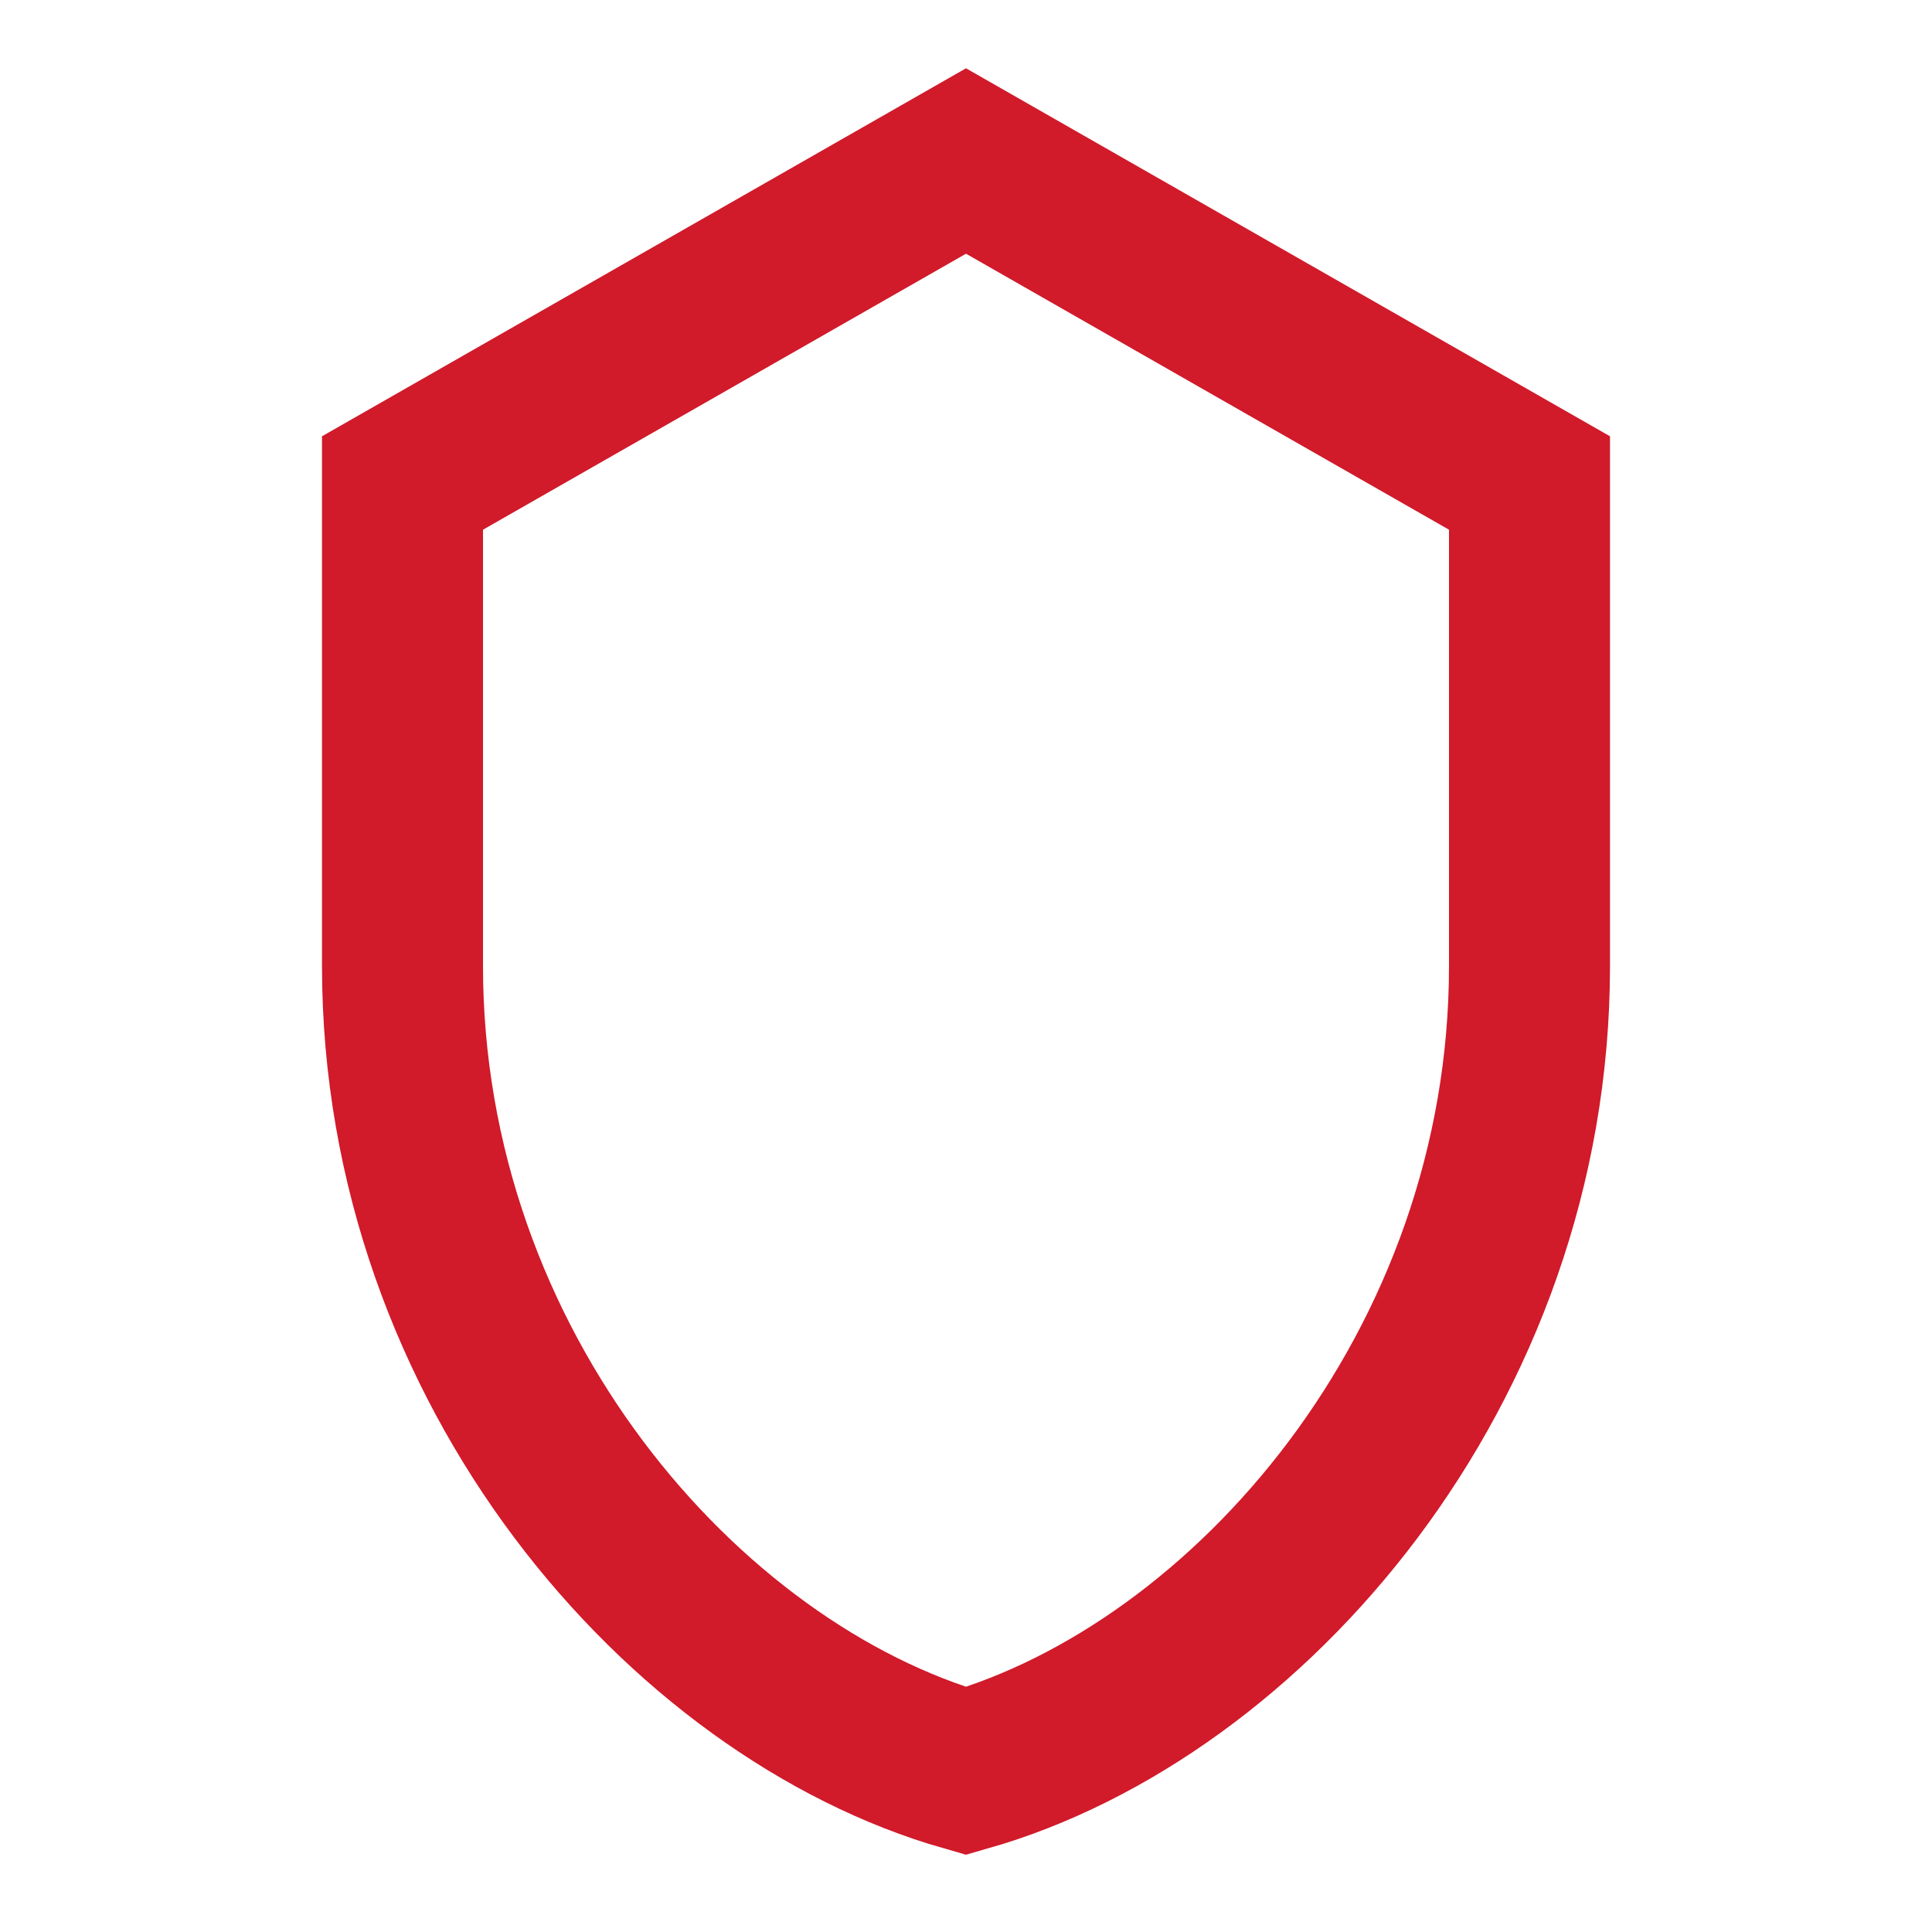 <svg xmlns="http://www.w3.org/2000/svg" width="28" height="28" viewBox="0 0 24 24" aria-hidden="true" fill="none" stroke="#D11A2A" stroke-width="2"><path d="M12 2l7 4v6c0 5-3.5 9-7 10-3.5-1-7-5-7-10V6l7-4z"/></svg>